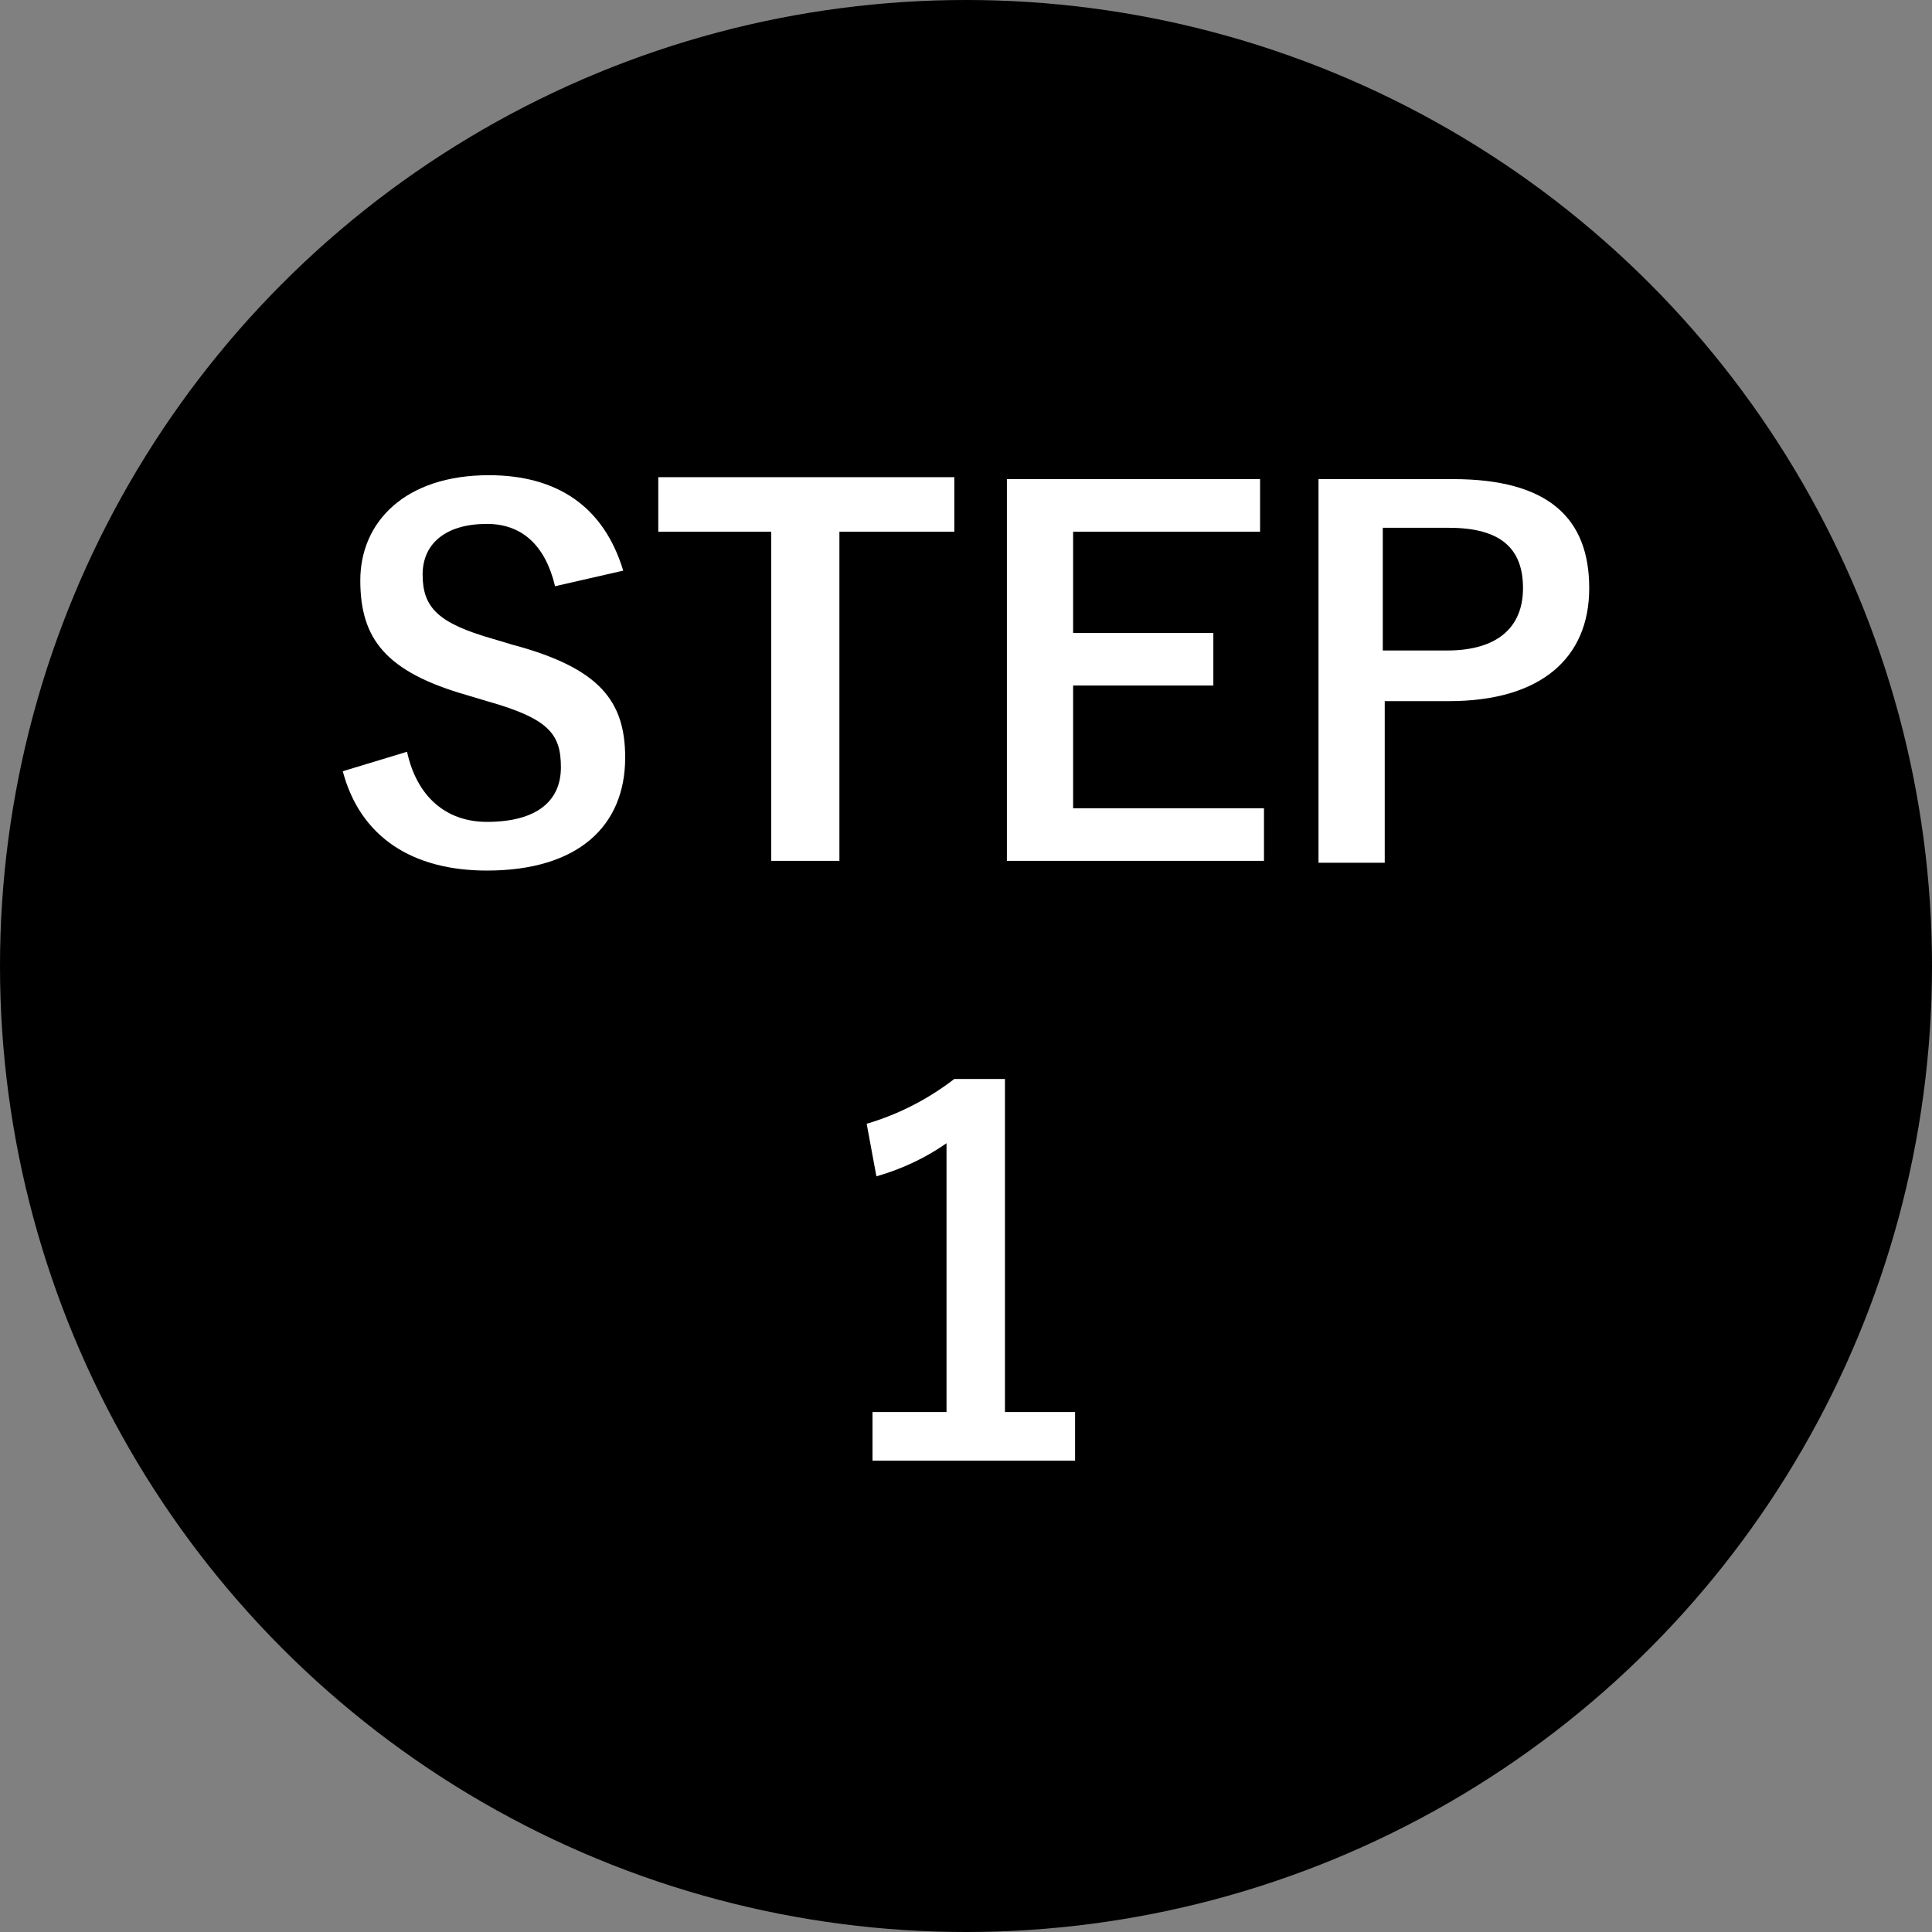 <?xml version="1.0" encoding="utf-8"?>
<!-- Generator: Adobe Illustrator 25.2.3, SVG Export Plug-In . SVG Version: 6.00 Build 0)  -->
<svg version="1.1" id="レイヤー_1" xmlns="http://www.w3.org/2000/svg" xmlns:xlink="http://www.w3.org/1999/xlink" x="0px"
	 y="0px" viewBox="0 0 99.2 99.2" style="enable-background:new 0 0 99.2 99.2;" xml:space="preserve">
<rect x="0" y="0" width="99.2" height="99.2" fill="#808080" stroke="none"/>
<style type="text/css">
	.st0{fill:#FFFFFF;}
</style>
<g>
	<circle cx="49.6" cy="49.6" r="49.6"/>
	<g>
		<g>
			<path class="st0" d="M28.5,30.1c-0.5-2.1-1.7-3.2-3.5-3.2c-2.1,0-3.3,1-3.3,2.6c0,1.7,0.8,2.5,3.6,3.3l1,0.3
				c4.5,1.2,5.8,2.9,5.8,5.8c0,3.5-2.4,5.8-7.1,5.8c-3.8,0-6.5-1.7-7.4-5.1l3.3-1c0.5,2.3,2,3.6,4.1,3.6c2.6,0,3.8-1.1,3.8-2.8
				s-0.6-2.5-3.8-3.4l-1-0.3c-4.2-1.2-5.5-2.9-5.5-5.9c0-3,2.3-5.4,6.6-5.4c3.5,0,5.9,1.6,6.9,4.9L28.5,30.1z"/>
			<path class="st0" d="M49,27.3h-5.9v16.9h-3.5V27.3h-5.8v-2.8H49V27.3z"/>
			<path class="st0" d="M64.7,27.3h-9.6v5.2h7.2v2.7h-7.2v6.3h9.8v2.7H51.7V24.6h13V27.3z"/>
			<path class="st0" d="M74.6,24.6c4.9,0,7,2,7,5.6S79.1,36,74.4,36h-3.3v8.3h-3.4V24.6H74.6z M71.1,33.4h3.2c2.6,0,3.9-1.2,3.9-3.2
				c0-2-1.1-3.1-3.8-3.1h-3.4V33.4z"/>
			<path class="st0" d="M51.6,72.5h3.6V75H44.8v-2.5h3.8V58.7c-1,0.7-2.2,1.3-3.6,1.7l-0.5-2.7c1.7-0.5,3.2-1.3,4.5-2.3h2.6V72.5z"
				/>
		</g>
	</g>
</g>
</svg>
